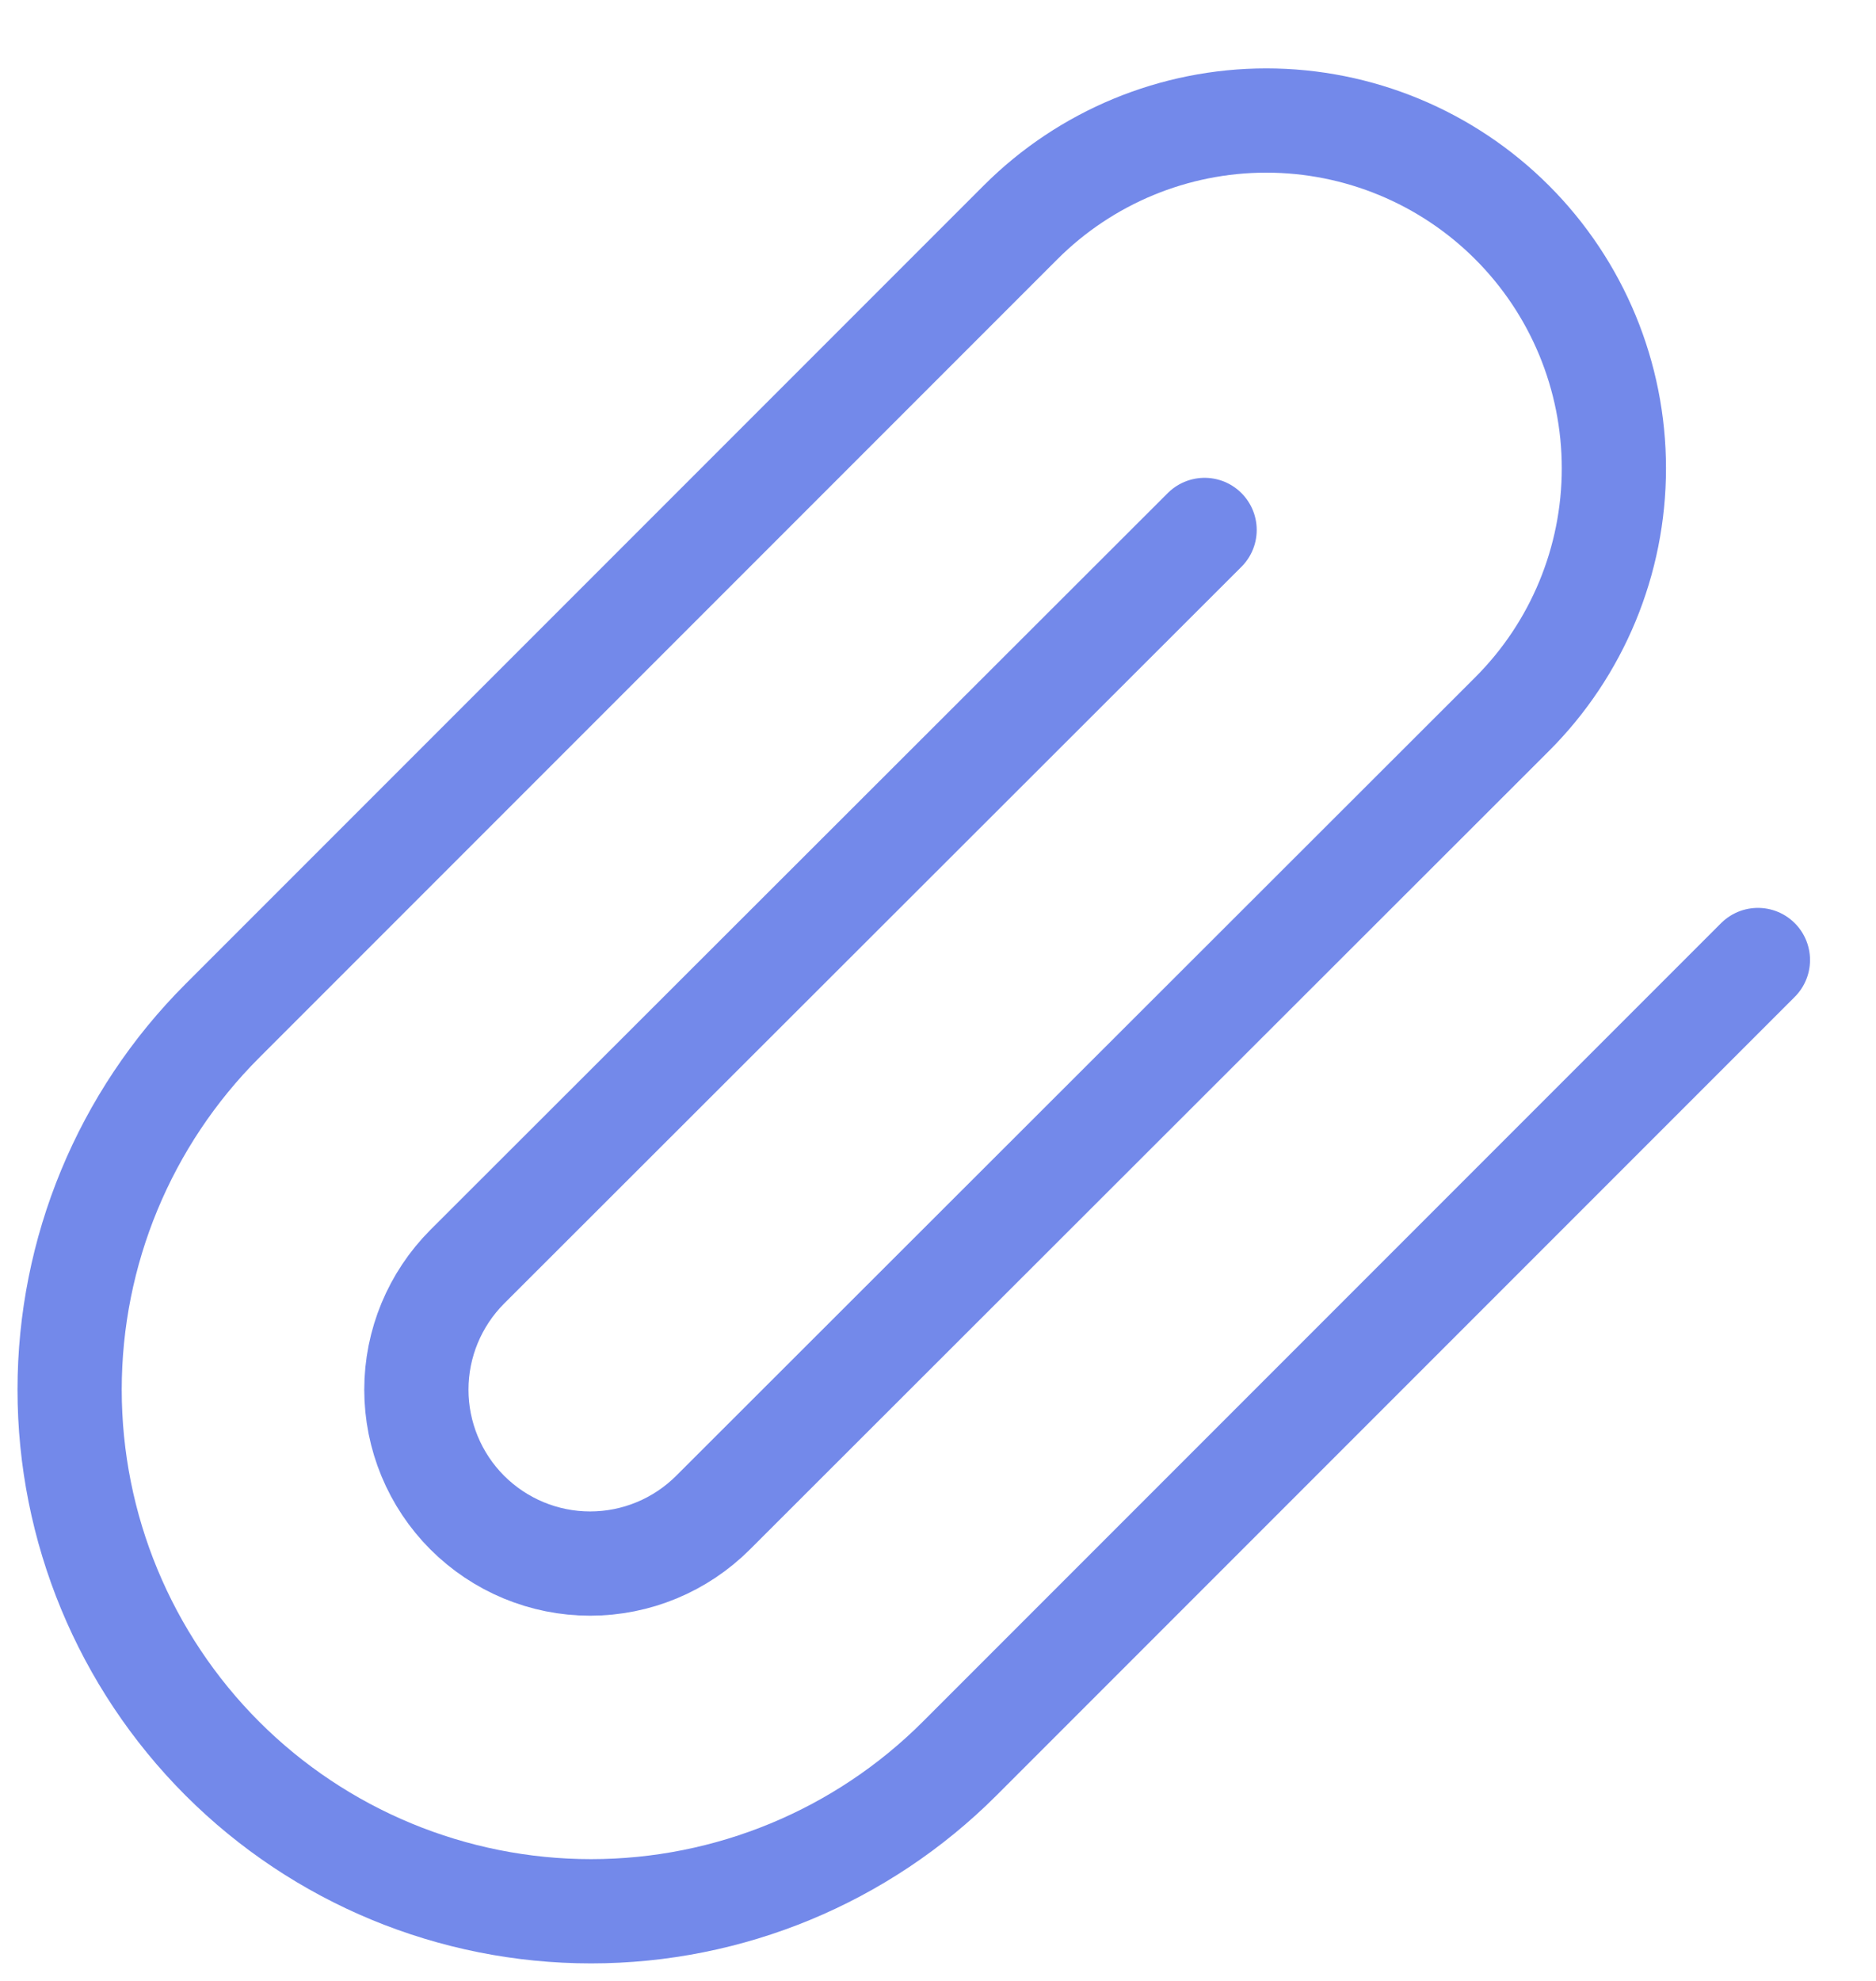 <svg width="18" height="19" viewBox="0 0 18 19" fill="none" xmlns="http://www.w3.org/2000/svg">
    <path d="M16.867 9.208L9.208 16.867C8.27 17.805 6.998 18.332 5.671 18.332C4.344 18.332 3.071 17.805 2.133 16.867C1.195 15.928 0.668 14.656 0.668 13.329C0.668 12.002 1.195 10.73 2.133 9.792L9.792 2.133C10.417 1.508 11.265 1.156 12.15 1.156C13.034 1.156 13.883 1.508 14.508 2.133C15.134 2.759 15.485 3.607 15.485 4.492C15.485 5.376 15.134 6.225 14.508 6.85L6.842 14.508C6.529 14.821 6.105 14.997 5.662 14.997C5.22 14.997 4.796 14.821 4.483 14.508C4.171 14.196 3.995 13.771 3.995 13.329C3.995 12.887 4.171 12.463 4.483 12.15L11.558 5.083" stroke="#7389EA" stroke-linecap="round" stroke-linejoin="round"/>
</svg>
